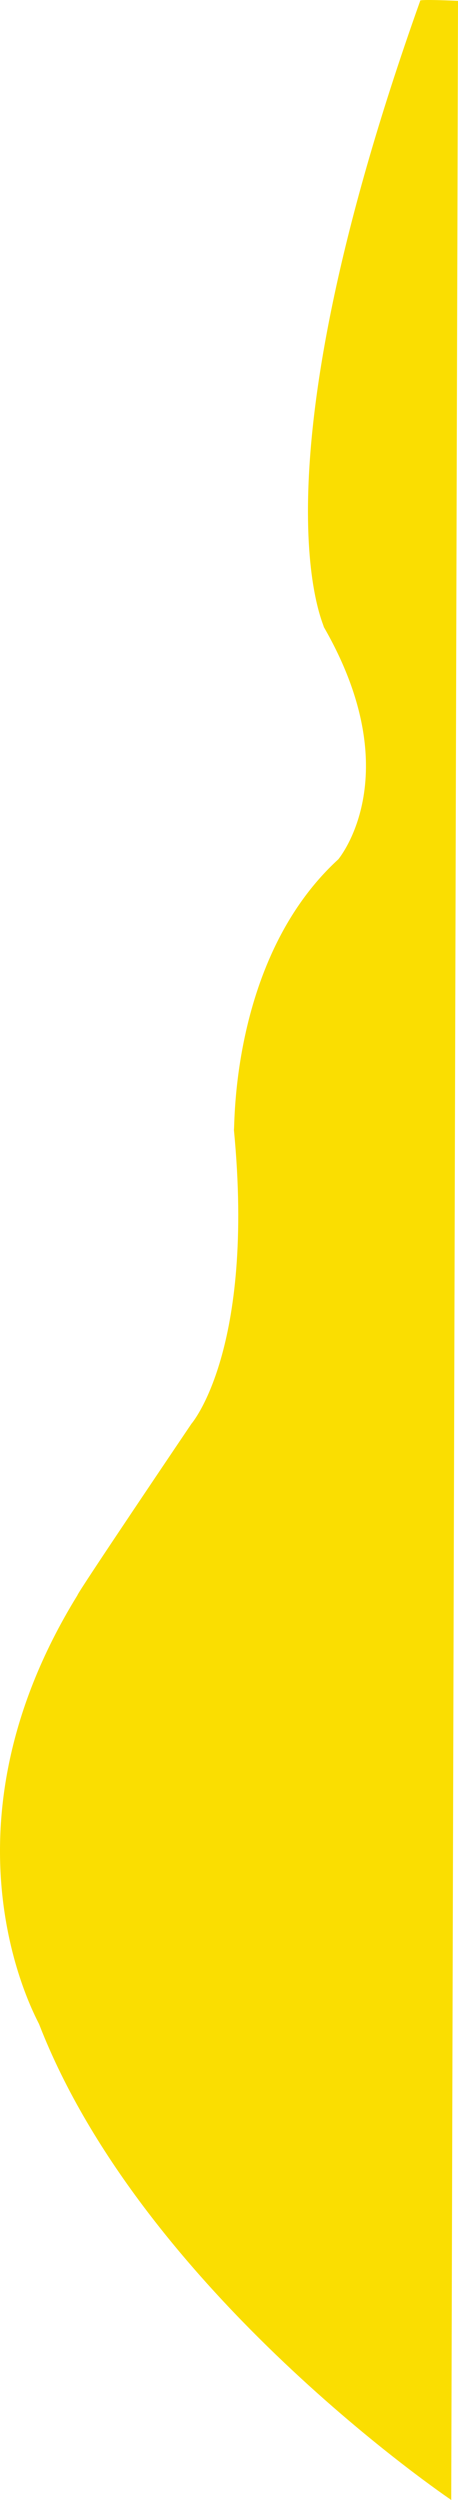 <svg xmlns="http://www.w3.org/2000/svg" width="337.456" height="1838.569" viewBox="0 0 337.456 1838.569">
  <path id="Path_198" data-name="Path 198" d="M-13182.092-1222.576s-226.927-152.684-303.574-349.675c.251-.92-81.154-138.645,28.173-315.715-.518-1.121,84-126.118,84-126.118s46.932-53.908,31.27-216.14c.809-.62-2.774-126.129,77.058-199.081-1.935,1.979,53.249-59.636-10.884-170.86,1.236-.238-55.47-105.7,71.077-460.341-1.786-1.44,27.859,0,27.859,0Z" transform="translate(13514.568 3061.145)" fill="#fade01"/>
</svg>
